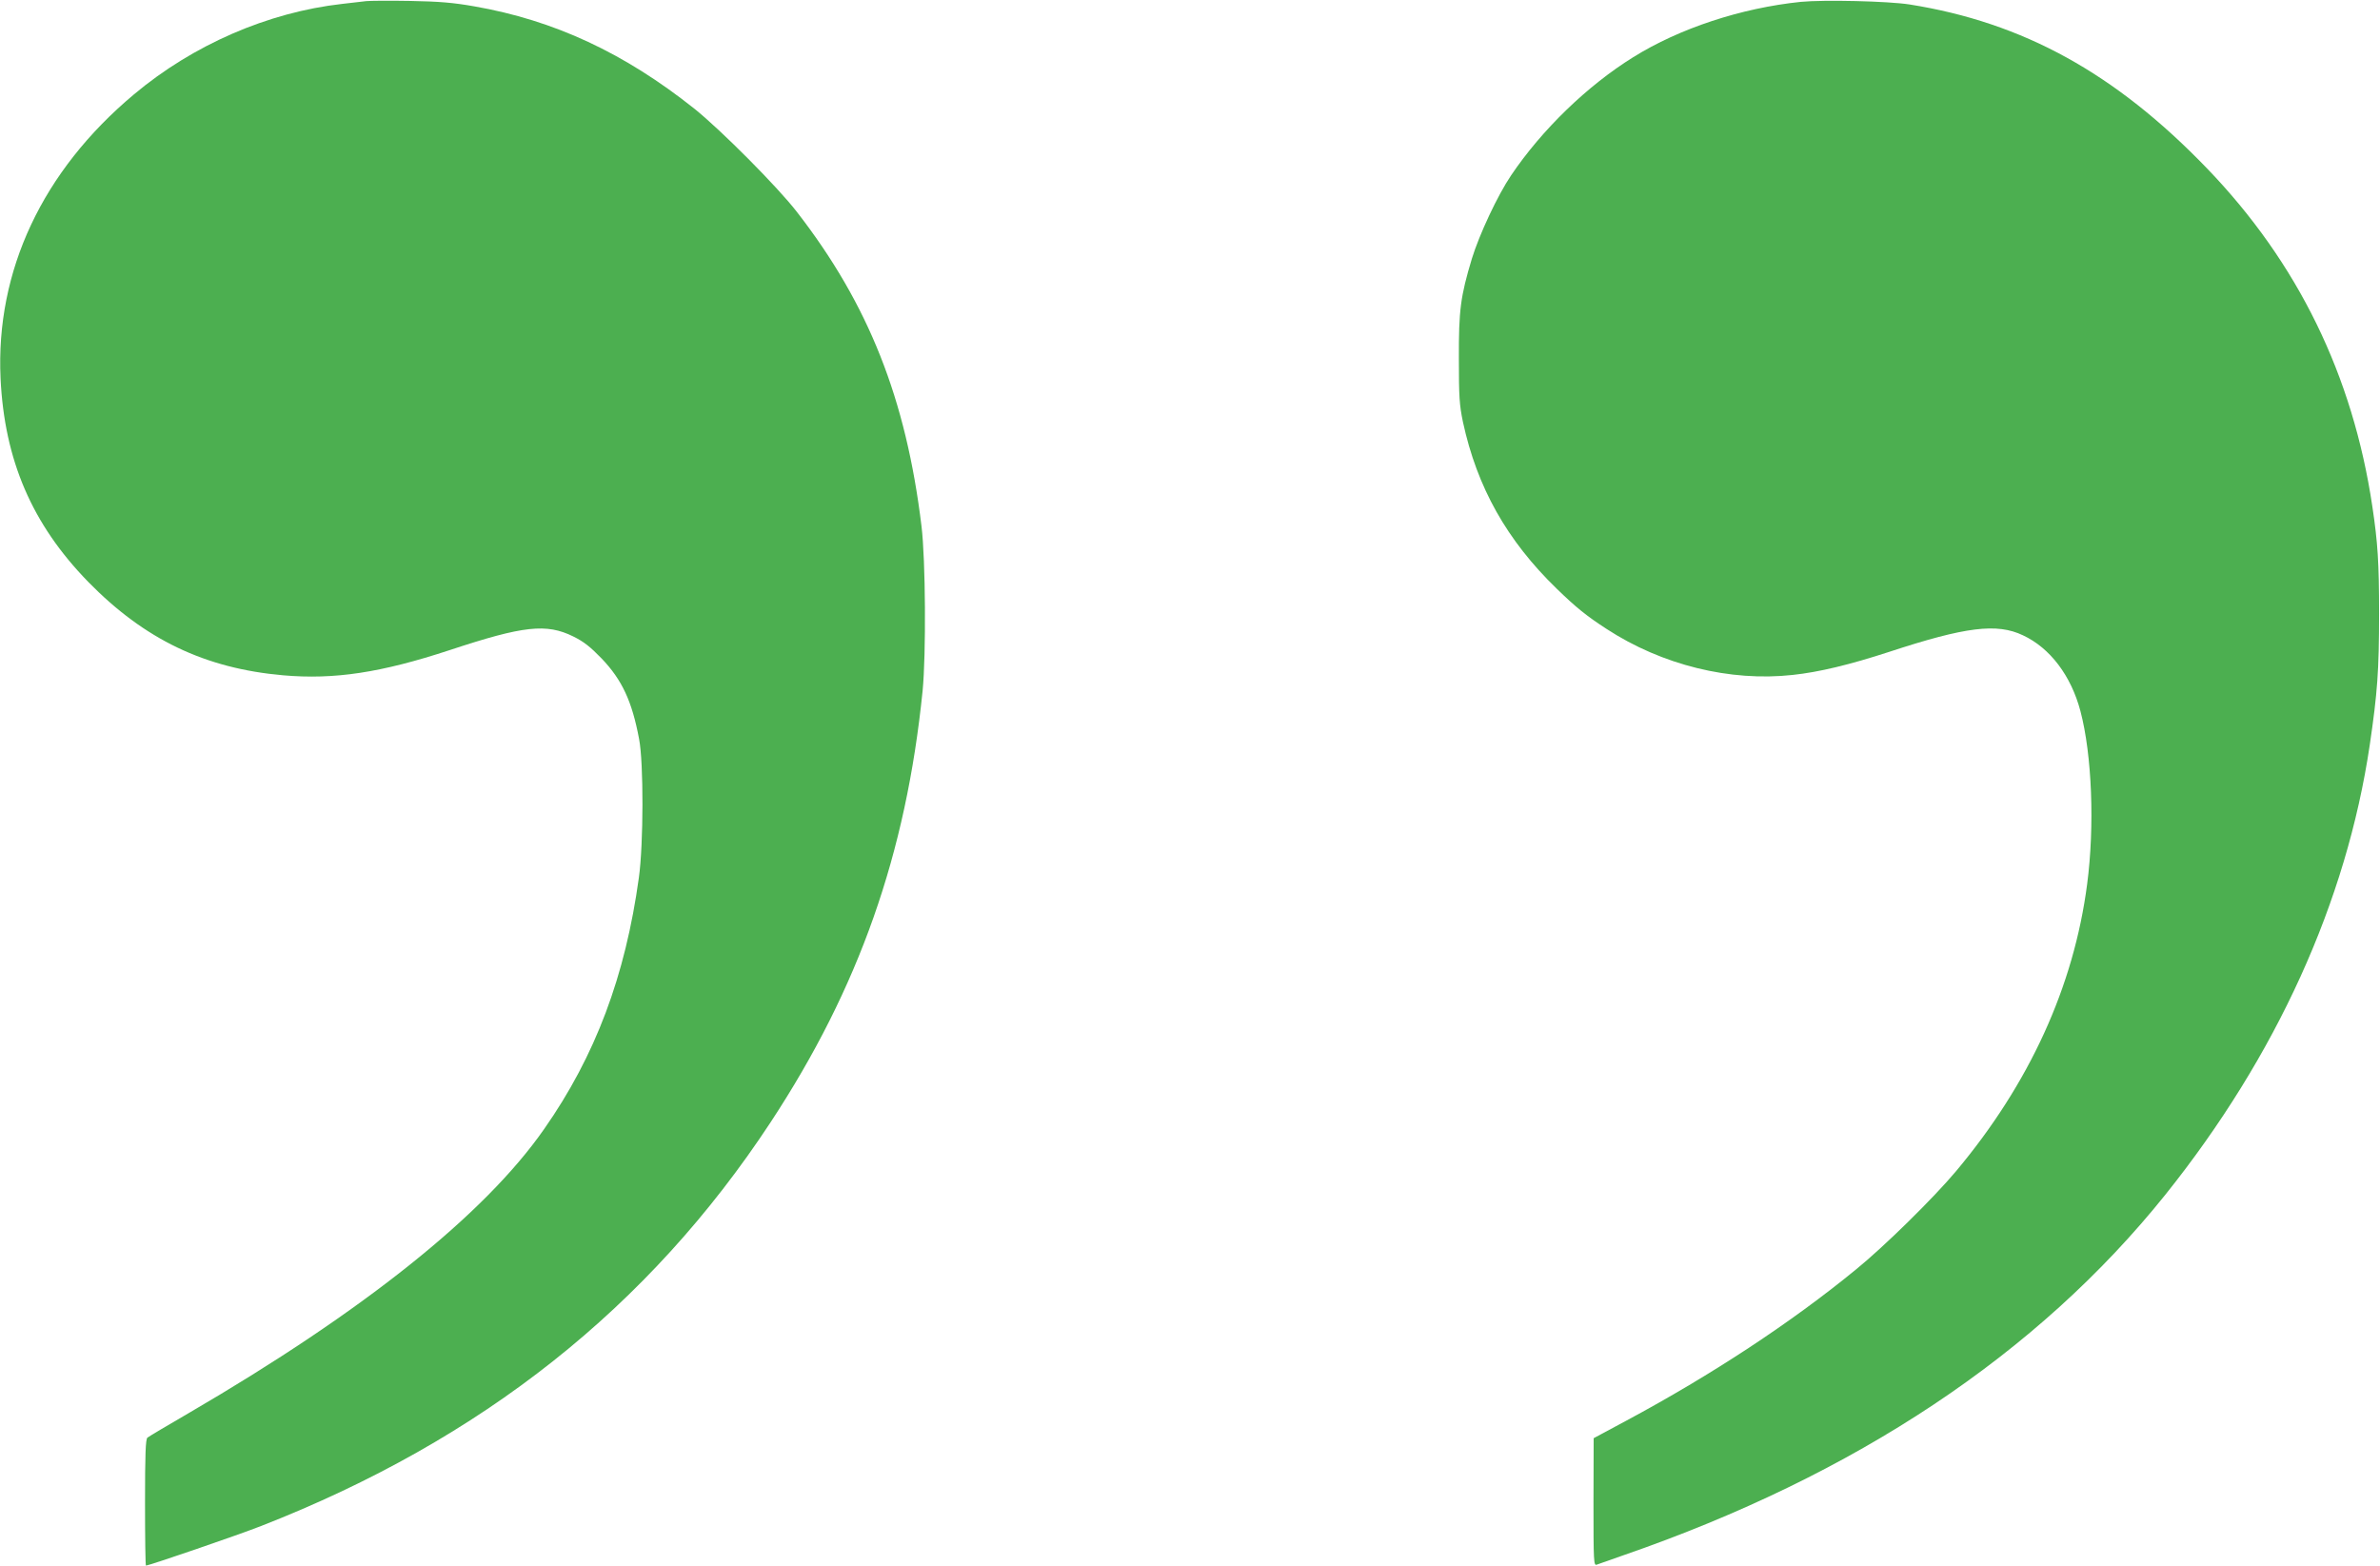<?xml version="1.0" standalone="no"?>
<!DOCTYPE svg PUBLIC "-//W3C//DTD SVG 20010904//EN"
 "http://www.w3.org/TR/2001/REC-SVG-20010904/DTD/svg10.dtd">
<svg version="1.0" xmlns="http://www.w3.org/2000/svg"
 width="1280pt" height="842pt" viewBox="0 0 1280 842"
 preserveAspectRatio="xMidYMid meet">
<g transform="translate(0,842) scale(0.1,-0.1)"
fill="#4caf50" stroke="none">
<path d="M1970 8414 c-19 -2 -78 -9 -130 -15 -399 -45 -802 -220 -1120 -487
-492 -412 -744 -949 -717 -1527 21 -440 169 -784 471 -1094 303 -310 628 -466
1049 -503 276 -24 526 14 897 136 396 131 519 144 663 73 57 -28 92 -56 153
-119 109 -114 163 -229 201 -432 25 -127 24 -567 -1 -746 -73 -530 -234 -959
-510 -1353 -320 -459 -971 -979 -1911 -1527 -116 -67 -216 -127 -222 -132 -10
-8 -13 -90 -13 -349 0 -187 2 -339 5 -339 17 0 501 166 620 213 1187 464 2085
1176 2740 2172 475 723 728 1442 817 2320 19 196 16 704 -6 885 -83 685 -285
1194 -670 1690 -104 135 -409 441 -551 555 -377 300 -754 476 -1185 551 -114
20 -187 26 -345 29 -110 2 -216 1 -235 -1z"/>
<path d="M9685 8410 c-320 -33 -652 -142 -902 -298 -246 -153 -490 -389 -656
-635 -73 -108 -171 -318 -211 -448 -61 -203 -71 -276 -70 -539 0 -206 3 -248
22 -340 76 -351 236 -636 504 -896 105 -102 161 -147 269 -217 298 -194 664
-284 1000 -247 142 15 307 55 519 124 411 135 580 156 720 89 146 -68 259
-218 309 -408 62 -235 77 -618 36 -930 -72 -552 -311 -1074 -706 -1545 -120
-143 -386 -405 -539 -529 -348 -285 -774 -565 -1232 -811 l-177 -95 -1 -344
c0 -323 1 -343 18 -336 9 3 73 26 142 50 1250 432 2229 1083 2916 1940 597
746 974 1575 1099 2419 41 279 50 399 50 706 0 275 -7 381 -36 575 -105 706
-401 1312 -889 1819 -493 512 -989 785 -1600 882 -115 18 -461 26 -585 14z"/>
</g>
</svg>
